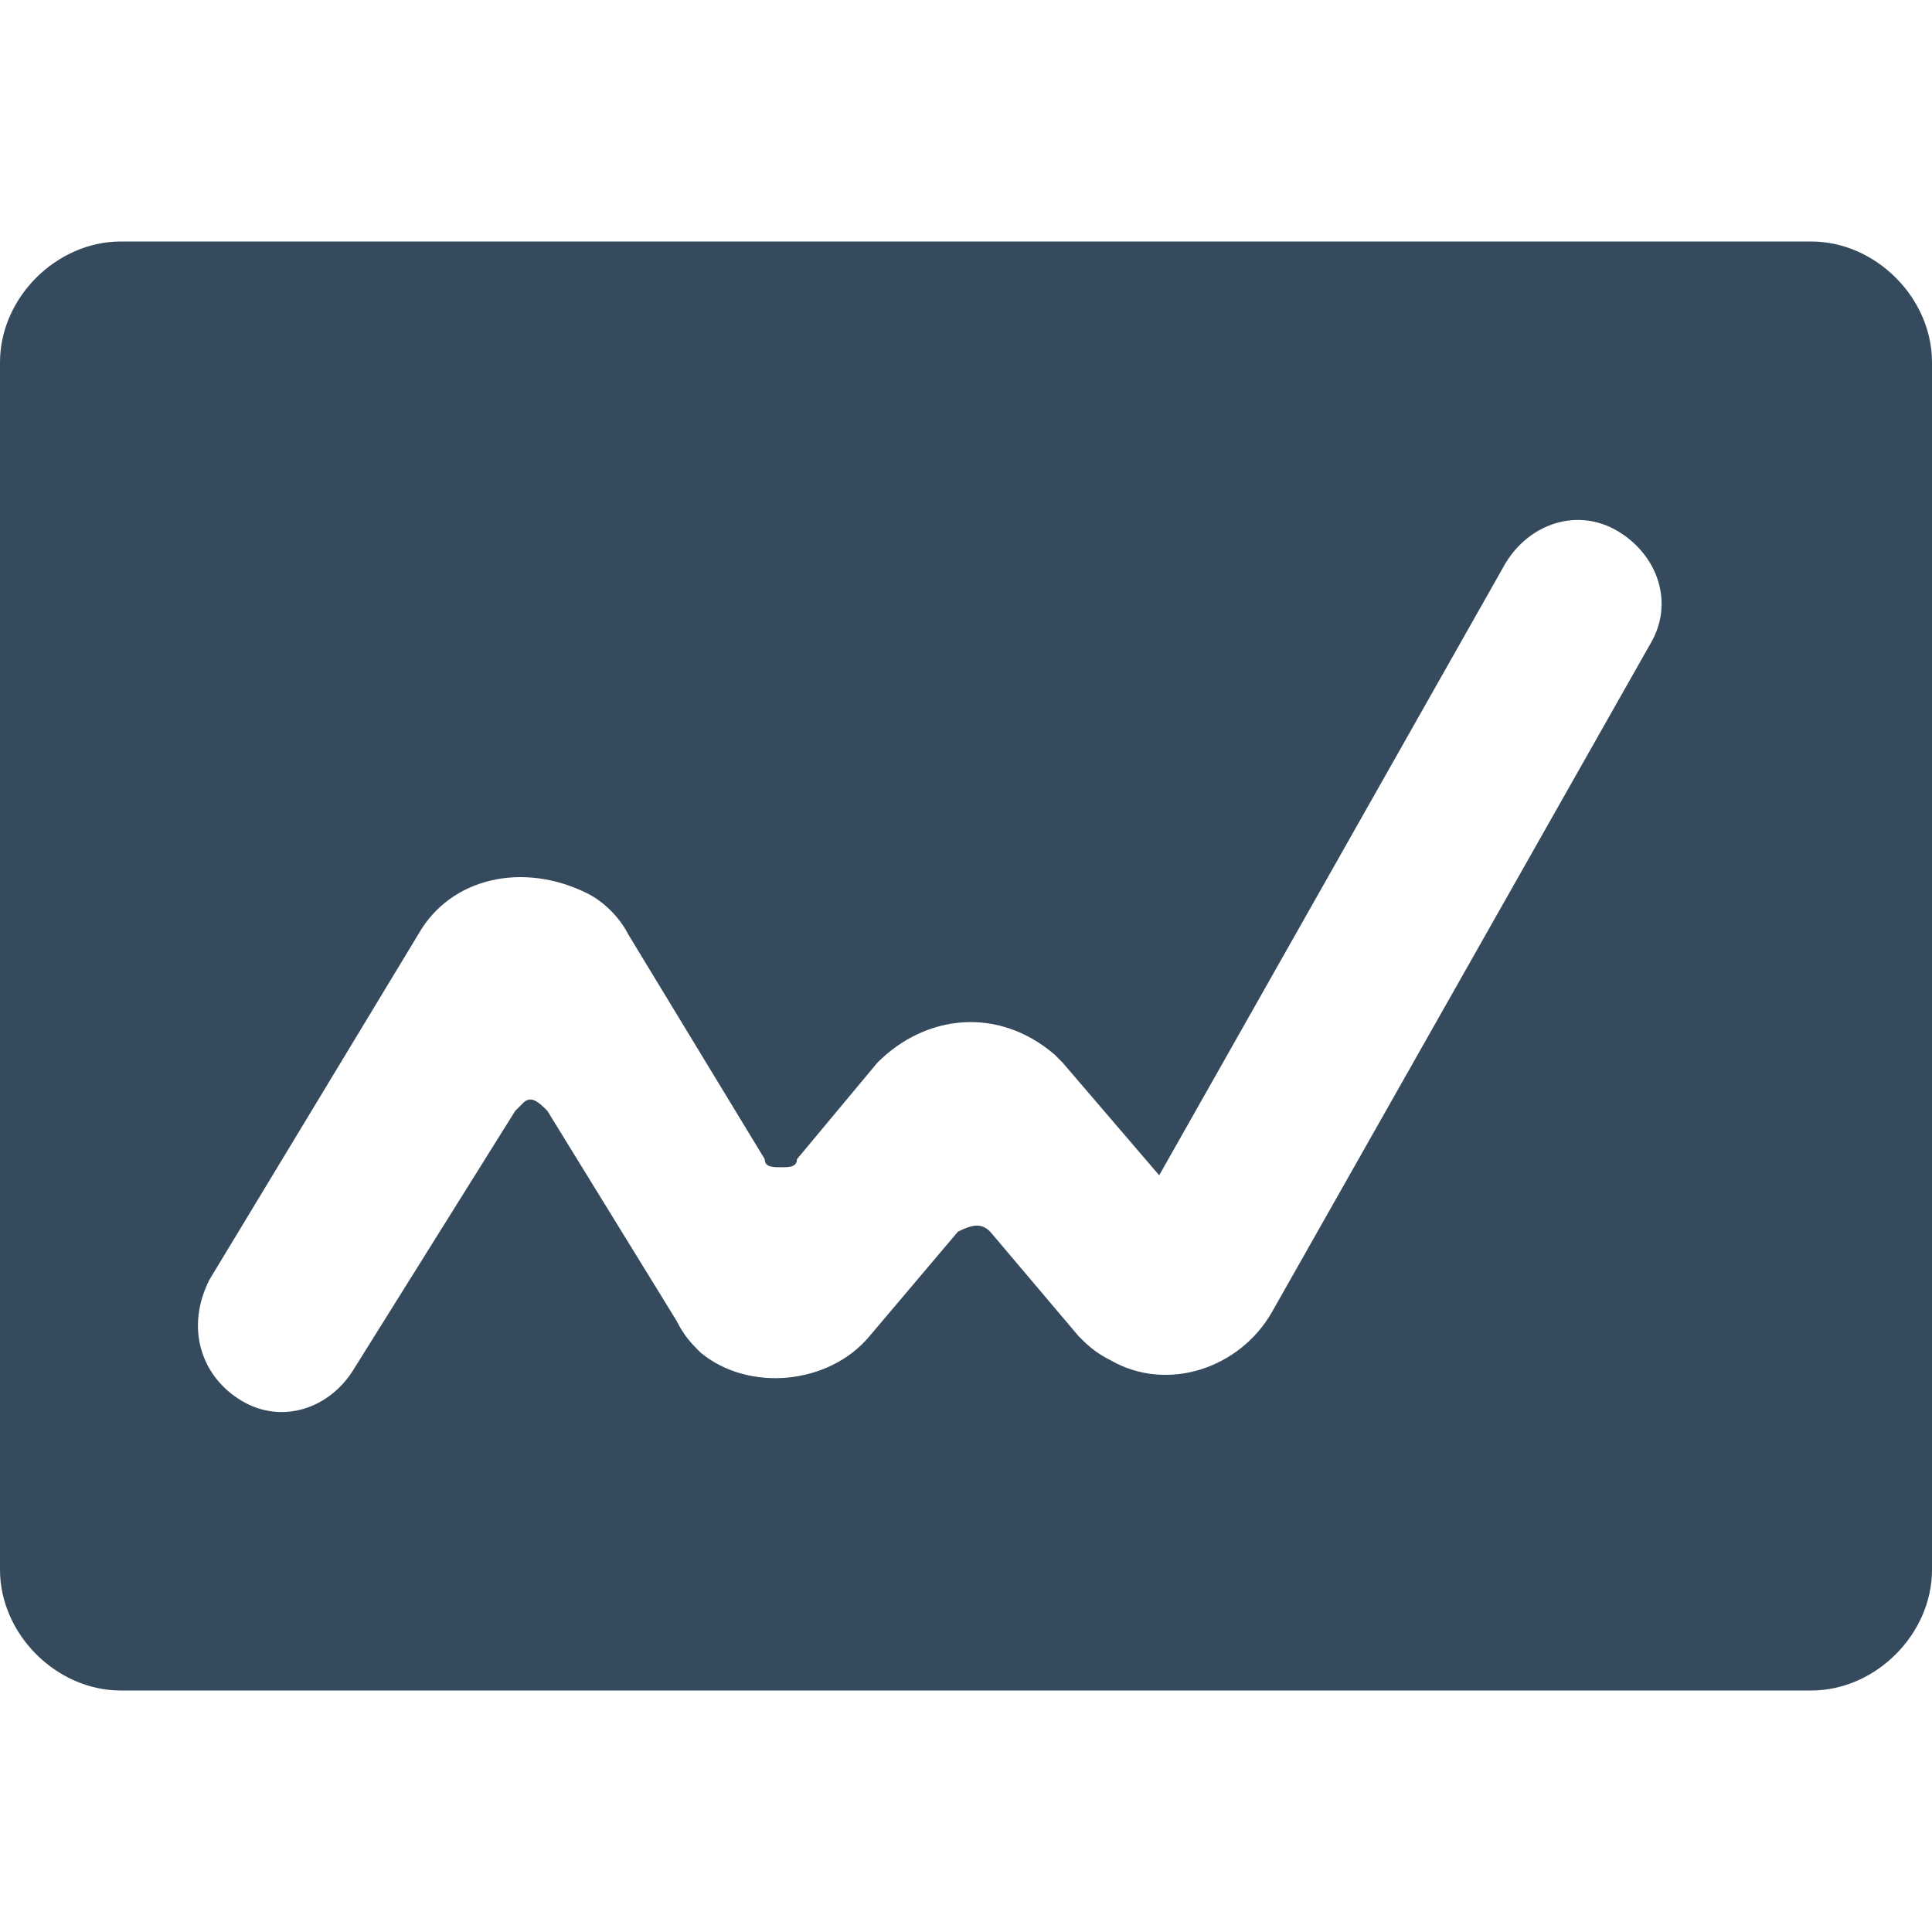 <?xml version="1.0" encoding="utf-8"?>
<!-- Generator: Adobe Illustrator 23.0.3, SVG Export Plug-In . SVG Version: 6.00 Build 0)  -->
<svg version="1.1" id="Layer_1" xmlns="http://www.w3.org/2000/svg" xmlns:xlink="http://www.w3.org/1999/xlink" x="0px" y="0px"
	 viewBox="0 0 24 24" style="enable-background:new 0 0 24 24;" xml:space="preserve">
<style type="text/css">
	.st0{fill:#354B5D;}
</style>
<title>analytics-board-graph-line</title>
<path class="st0" d="M1.5,21h21c0.8,0,1.5-0.7,1.5-1.5v-15C24,3.7,23.3,3,22.5,3h-21C0.7,3,0,3.7,0,4.5v15C0,20.3,0.7,21,1.5,21z
	 M2.6,15.9l2.6-4.3c0.4-0.7,1.3-0.9,2.1-0.5c0.2,0.1,0.4,0.3,0.5,0.5l1.7,2.8c0,0.1,0.1,0.1,0.2,0.1c0.1,0,0.2,0,0.2-0.1l1-1.2
	c0.6-0.6,1.5-0.7,2.2-0.1c0,0,0.1,0.1,0.1,0.1l1.2,1.4L18.7,7c0.3-0.5,0.9-0.7,1.4-0.4c0.5,0.3,0.7,0.9,0.4,1.4c0,0,0,0,0,0
	l-4.7,8.3c-0.4,0.7-1.3,1-2,0.6c-0.2-0.1-0.3-0.2-0.4-0.3l-1.1-1.3c-0.1-0.1-0.2-0.1-0.4,0c0,0,0,0,0,0l-1.1,1.3
	c-0.5,0.6-1.5,0.7-2.1,0.2c-0.1-0.1-0.2-0.2-0.3-0.4l-1.6-2.6c-0.1-0.1-0.2-0.2-0.3-0.1c0,0-0.1,0.1-0.1,0.1L4.4,17
	c-0.3,0.5-0.9,0.7-1.4,0.4S2.3,16.5,2.6,15.9C2.6,16,2.6,15.9,2.6,15.9z"/>
</svg>
